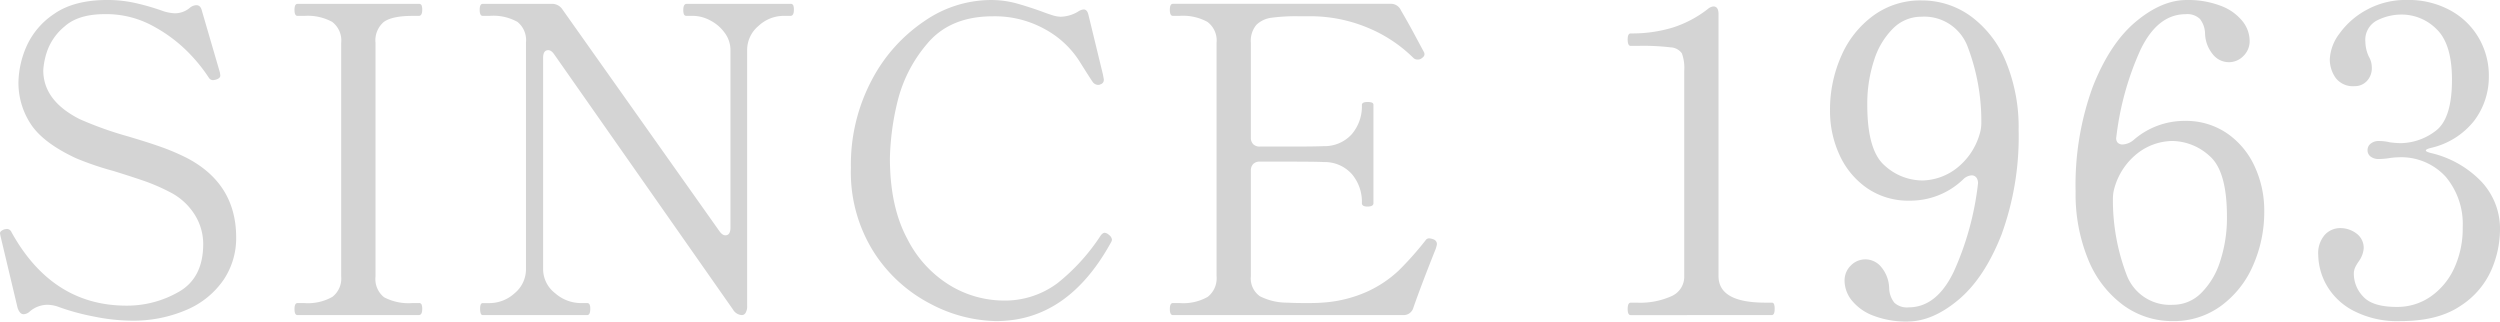 <svg xmlns="http://www.w3.org/2000/svg" width="405.193" height="52.108" viewBox="0 0 405.193 52.108"><path d="M24.491,3.459a31.366,31.366,0,0,1-5.94-.66,36.925,36.925,0,0,1-5.94-1.633A5.456,5.456,0,0,0,10.873.889,4.45,4.45,0,0,0,8.094,2a1.5,1.5,0,0,1-.973.417q-.625,0-.973-1.042L3.369-10.3,3.3-10.714q0-.347.695-.625l.417-.069a.847.847,0,0,1,.764.556Q11.776,1.028,23.8,1.028a16.778,16.778,0,0,0,8.511-2.258q3.925-2.258,3.925-7.747a8.939,8.939,0,0,0-1.39-4.759,10.136,10.136,0,0,0-4.03-3.648,31.545,31.545,0,0,0-4.169-1.806q-2.015-.695-4.933-1.6A48.735,48.735,0,0,1,15.6-22.873q-5.35-2.5-7.33-5.558a12.142,12.142,0,0,1-1.98-6.739,15.118,15.118,0,0,1,1.251-5.7,12.346,12.346,0,0,1,4.481-5.35q3.231-2.293,8.719-2.293a20.939,20.939,0,0,1,4.308.452A37.771,37.771,0,0,1,29.771-46.7a7.08,7.08,0,0,0,1.876.347,3.773,3.773,0,0,0,2.432-.9,1.773,1.773,0,0,1,1.042-.417q.695,0,.9.9l2.918,10,.069.486q0,.417-.556.625a2.206,2.206,0,0,1-.625.139.817.817,0,0,1-.695-.417,26.272,26.272,0,0,0-2.988-3.752,23.9,23.9,0,0,0-5.767-4.447,15.835,15.835,0,0,0-8.059-2.084q-4.308,0-6.531,1.98a9.154,9.154,0,0,0-2.849,4.03,11.722,11.722,0,0,0-.625,3.092q0,4.933,5.906,7.92A57.688,57.688,0,0,0,24-26.416q3.057.9,5.246,1.667a36.321,36.321,0,0,1,4.273,1.806q8.059,4.169,8.059,12.923a12.073,12.073,0,0,1-2.05,6.878,13.822,13.822,0,0,1-5.94,4.829A21.781,21.781,0,0,1,24.491,3.459Zm27.027-.9q-.486,0-.486-.973t.486-.973h1.112A8.021,8.021,0,0,0,57.18-.4,3.759,3.759,0,0,0,58.6-3.7V-41.562a3.786,3.786,0,0,0-1.459-3.4,8.278,8.278,0,0,0-4.516-.973H51.517q-.486,0-.486-.973t.486-.973H71.18a.438.438,0,0,1,.452.243,1.945,1.945,0,0,1,.1.73q0,.973-.556.973H70.137q-3.265,0-4.62.973a3.913,3.913,0,0,0-1.355,3.4V-3.7a3.772,3.772,0,0,0,1.39,3.37,8.476,8.476,0,0,0,4.586.938H71.18a.438.438,0,0,1,.452.243,1.945,1.945,0,0,1,.1.73q0,.973-.556.973Zm30.014,0q-.417,0-.417-1.042,0-.9.417-.9h1.112a6.061,6.061,0,0,0,4.064-1.6,5.037,5.037,0,0,0,1.841-3.96V-41.632a3.785,3.785,0,0,0-1.39-3.335,8.066,8.066,0,0,0-4.516-.973H81.532q-.486,0-.486-.973t.486-.973H92.718a2,2,0,0,1,1.737.9l25.429,35.92q.486.695.973.695.834,0,.834-1.251V-40.381a4.671,4.671,0,0,0-.938-2.814,6.619,6.619,0,0,0-2.362-2.015,6.014,6.014,0,0,0-2.744-.73H114.6a.438.438,0,0,1-.452-.243,1.945,1.945,0,0,1-.1-.73q0-.973.556-.973h16.814a.438.438,0,0,1,.452.243,1.946,1.946,0,0,1,.1.73q0,.973-.556.973H130.3a5.99,5.99,0,0,0-4.064,1.633,5.069,5.069,0,0,0-1.841,3.925V1.1a2,2,0,0,1-.243,1.077.7.7,0,0,1-.591.382,1.776,1.776,0,0,1-1.459-.9L93.134-39.686q-.486-.695-.973-.695-.834,0-.834,1.251V-4.948a4.932,4.932,0,0,0,1.945,3.96,6.37,6.37,0,0,0,4.1,1.6h1.112q.486,0,.486.9,0,1.042-.486,1.042Zm83.234.973A23.6,23.6,0,0,1,154.205.784a23.934,23.934,0,0,1-9.241-8.372,24.243,24.243,0,0,1-3.752-13.757,29.239,29.239,0,0,1,3.335-14.1,26.057,26.057,0,0,1,8.546-9.623,19.1,19.1,0,0,1,10.63-3.439,15.8,15.8,0,0,1,4.1.486q1.806.486,4.169,1.32.9.347,1.772.625a4.9,4.9,0,0,0,1.424.278,5.726,5.726,0,0,0,2.849-.834,1.859,1.859,0,0,1,.9-.347q.556,0,.764.834l2.362,9.727.139.764v.139a.715.715,0,0,1-.417.625l-.347.139h-.208a1.145,1.145,0,0,1-.834-.486q-.347-.486-2.223-3.474a15.289,15.289,0,0,0-5.523-5.072,16.715,16.715,0,0,0-8.442-2.084q-6.948,0-10.665,4.481a22.716,22.716,0,0,0-4.863,9.692,42.238,42.238,0,0,0-1.146,8.824q0,7.851,2.814,13.062A18.6,18.6,0,0,0,157.367-2.2a16.9,16.9,0,0,0,8.442,2.4A14.216,14.216,0,0,0,174.7-2.62a32.593,32.593,0,0,0,7.017-7.747q.347-.417.625-.417a1.207,1.207,0,0,1,.695.347,1.115,1.115,0,0,1,.486.764,1.067,1.067,0,0,1-.139.417Q176.369,3.529,164.766,3.529Zm70.8-13.27a.817.817,0,0,1,.625.834,4.883,4.883,0,0,1-.347,1.112q-2.293,5.767-3.474,9.171A1.625,1.625,0,0,1,230.7,2.556H193.391q-.486,0-.486-.973t.486-.973H194.5A8.021,8.021,0,0,0,199.053-.4a3.839,3.839,0,0,0,1.424-3.37v-37.8a3.751,3.751,0,0,0-1.494-3.4,8.305,8.305,0,0,0-4.481-.973h-1.112q-.486,0-.486-.973t.486-.973h35.225a1.754,1.754,0,0,1,1.737,1.042q1.181,2.015,2.223,3.96t1.529,2.849a.774.774,0,0,1,.069.347q0,.347-.556.695a.988.988,0,0,1-.556.139.943.943,0,0,1-.695-.278,22.959,22.959,0,0,0-7.434-4.9,24.12,24.12,0,0,0-9.449-1.841h-1.737a29.774,29.774,0,0,0-4.377.243,4.281,4.281,0,0,0-2.432,1.146,4,4,0,0,0-.9,2.918v15.355a1.456,1.456,0,0,0,.382,1.077,1.456,1.456,0,0,0,1.077.382h4.794q4.238,0,5.558-.069a5.913,5.913,0,0,0,4.551-1.945,6.937,6.937,0,0,0,1.633-4.724q0-.486.9-.486a1.946,1.946,0,0,1,.73.1.381.381,0,0,1,.243.382v15.91q0,.556-.973.556-.9,0-.9-.556A6.937,6.937,0,0,0,222.4-20.3a5.913,5.913,0,0,0-4.551-1.945q-1.32-.069-5.558-.069h-4.794a1.456,1.456,0,0,0-1.077.382,1.456,1.456,0,0,0-.382,1.077V-3.766A3.529,3.529,0,0,0,207.495-.5,9.655,9.655,0,0,0,212.011.541q.9.069,3.126.069,1.667,0,2.432-.069a20.962,20.962,0,0,0,7.365-1.806,18.921,18.921,0,0,0,5.037-3.37A51.765,51.765,0,0,0,234.382-9.6a.66.66,0,0,1,.556-.278A2.205,2.205,0,0,1,235.564-9.742Zm32.029,12.3q-.486,0-.486-.973,0-1.042.486-1.042H268.7A12.329,12.329,0,0,0,274.193-.5a3.435,3.435,0,0,0,2.084-3.265v-33.28a6.894,6.894,0,0,0-.382-2.814,2.34,2.34,0,0,0-1.806-.973,37.736,37.736,0,0,0-5.315-.243h-1.181q-.486,0-.486-1.042,0-.973.486-.973a22.808,22.808,0,0,0,6.774-.938,18.239,18.239,0,0,0,5.732-3.022,1.681,1.681,0,0,1,.9-.417q.834,0,.834,1.251V-3.766q0,4.308,7.573,4.308h1.042a.381.381,0,0,1,.382.243,2.2,2.2,0,0,1,.1.8q0,.973-.486.973Zm47.106-51a13.44,13.44,0,0,1,8.129,2.64,17.209,17.209,0,0,1,5.628,7.4,27.863,27.863,0,0,1,2.015,10.943,46.36,46.36,0,0,1-2.779,16.987Q324.912-3.419,320.708.09T312.475,3.6a14.744,14.744,0,0,1-5.523-.938A8.155,8.155,0,0,1,303.443.194,5.158,5.158,0,0,1,302.262-3a3.354,3.354,0,0,1,1.007-2.466,3.274,3.274,0,0,1,2.4-1.007,3.322,3.322,0,0,1,2.571,1.285,5.56,5.56,0,0,1,1.251,3.37,3.961,3.961,0,0,0,.834,2.362,2.973,2.973,0,0,0,2.293.764q4.586,0,7.365-5.836a47.566,47.566,0,0,0,3.891-14.1,1.522,1.522,0,0,0-.208-1.042.935.935,0,0,0-.834-.417,2.1,2.1,0,0,0-1.251.556,12.349,12.349,0,0,1-8.754,3.543,11.778,11.778,0,0,1-6.948-2.05,13.137,13.137,0,0,1-4.447-5.385,16.969,16.969,0,0,1-1.529-7.156,21.453,21.453,0,0,1,1.841-8.893,15.89,15.89,0,0,1,5.211-6.531A12.9,12.9,0,0,1,314.7-48.441Zm.139,29.181a9.394,9.394,0,0,0,5.35-1.806,10.824,10.824,0,0,0,3.96-5.7,6.114,6.114,0,0,0,.278-1.806,33.874,33.874,0,0,0-2.189-12.3A7.5,7.5,0,0,0,314.7-45.8a6.426,6.426,0,0,0-4.551,1.876,12.46,12.46,0,0,0-3.092,5.141,22.542,22.542,0,0,0-1.112,7.3q0,7.365,2.814,9.8A9.13,9.13,0,0,0,314.837-19.26Zm42.52-9.657a11.778,11.778,0,0,1,6.948,2.05,13.137,13.137,0,0,1,4.447,5.385,16.97,16.97,0,0,1,1.529,7.156,21.453,21.453,0,0,1-1.841,8.893A15.89,15.89,0,0,1,363.228,1.1a12.9,12.9,0,0,1-7.747,2.432,13.44,13.44,0,0,1-8.129-2.64,17.209,17.209,0,0,1-5.628-7.4,27.863,27.863,0,0,1-2.015-10.943,46.358,46.358,0,0,1,2.779-16.987q2.779-7.052,6.982-10.561t8.233-3.509a14.744,14.744,0,0,1,5.523.938,8.156,8.156,0,0,1,3.509,2.466,5.157,5.157,0,0,1,1.181,3.2,3.354,3.354,0,0,1-1.007,2.466,3.274,3.274,0,0,1-2.4,1.007,3.322,3.322,0,0,1-2.571-1.285,5.56,5.56,0,0,1-1.251-3.37,3.961,3.961,0,0,0-.834-2.362,2.973,2.973,0,0,0-2.293-.764q-4.586,0-7.365,5.836a47.567,47.567,0,0,0-3.891,14.1,1.053,1.053,0,0,0,.208.868,1.058,1.058,0,0,0,.834.313,3.009,3.009,0,0,0,1.806-.764A12.522,12.522,0,0,1,357.358-28.917ZM355.482.889a6.426,6.426,0,0,0,4.551-1.876,12.46,12.46,0,0,0,3.092-5.141,22.543,22.543,0,0,0,1.112-7.3q0-7.365-2.814-9.8a9.13,9.13,0,0,0-6.079-2.432,9.394,9.394,0,0,0-5.35,1.806,10.824,10.824,0,0,0-3.96,5.7,6.114,6.114,0,0,0-.278,1.806,33.875,33.875,0,0,0,2.189,12.3A7.5,7.5,0,0,0,355.482.889ZM397.307-24.54q-.834.208-.834.417t.834.417a16.532,16.532,0,0,1,8.129,4.586,11.168,11.168,0,0,1,3.057,7.92,16.654,16.654,0,0,1-1.424,6.5,13.272,13.272,0,0,1-5.037,5.8q-3.613,2.432-9.657,2.432a15.407,15.407,0,0,1-7.747-1.737,10.618,10.618,0,0,1-4.308-4.2,10.287,10.287,0,0,1-1.285-4.759,4.493,4.493,0,0,1,1.077-3.3,3.394,3.394,0,0,1,2.466-1.077,4.35,4.35,0,0,1,2.64.868A2.88,2.88,0,0,1,386.4-8.213a4.233,4.233,0,0,1-.764,2.015,7.274,7.274,0,0,0-.591.973,2.452,2.452,0,0,0-.243,1.112A5.332,5.332,0,0,0,386.33-.432q1.528,1.667,5.419,1.667a9.479,9.479,0,0,0,5.489-1.667,11.319,11.319,0,0,0,3.821-4.586,15.334,15.334,0,0,0,1.39-6.67,11.881,11.881,0,0,0-2.779-8.2,9.784,9.784,0,0,0-7.712-3.126,11.323,11.323,0,0,0-1.459.139,12.055,12.055,0,0,1-1.667.139,2.114,2.114,0,0,1-1.285-.382,1.258,1.258,0,0,1-.521-1.077,1.283,1.283,0,0,1,.521-1.042,1.992,1.992,0,0,1,1.285-.417,7.435,7.435,0,0,1,1.806.208,14.926,14.926,0,0,0,1.737.139A9.524,9.524,0,0,0,398-27.25q2.71-1.945,2.71-8.337,0-5.767-2.466-8.164a7.973,7.973,0,0,0-5.732-2.4,8.812,8.812,0,0,0-3.926.938,3.542,3.542,0,0,0-1.911,3.509,5.829,5.829,0,0,0,.556,2.362,3.523,3.523,0,0,1,.486,1.806,2.984,2.984,0,0,1-.8,2.154,2.632,2.632,0,0,1-1.98.834,3.491,3.491,0,0,1-3.092-1.355,5.189,5.189,0,0,1-.938-3.022,7.451,7.451,0,0,1,1.563-4.134,12.927,12.927,0,0,1,4.412-3.856,13.12,13.12,0,0,1,6.531-1.6,14.13,14.13,0,0,1,7.052,1.7,11.876,11.876,0,0,1,4.62,4.516,12.107,12.107,0,0,1,1.6,6.079,11.807,11.807,0,0,1-2.362,7.26A12.425,12.425,0,0,1,397.307-24.54Z" transform="translate(-3.3 48.51)" fill="#d4d4d4" style="mix-blend-mode:color-dodge;isolation:isolate"/></svg>